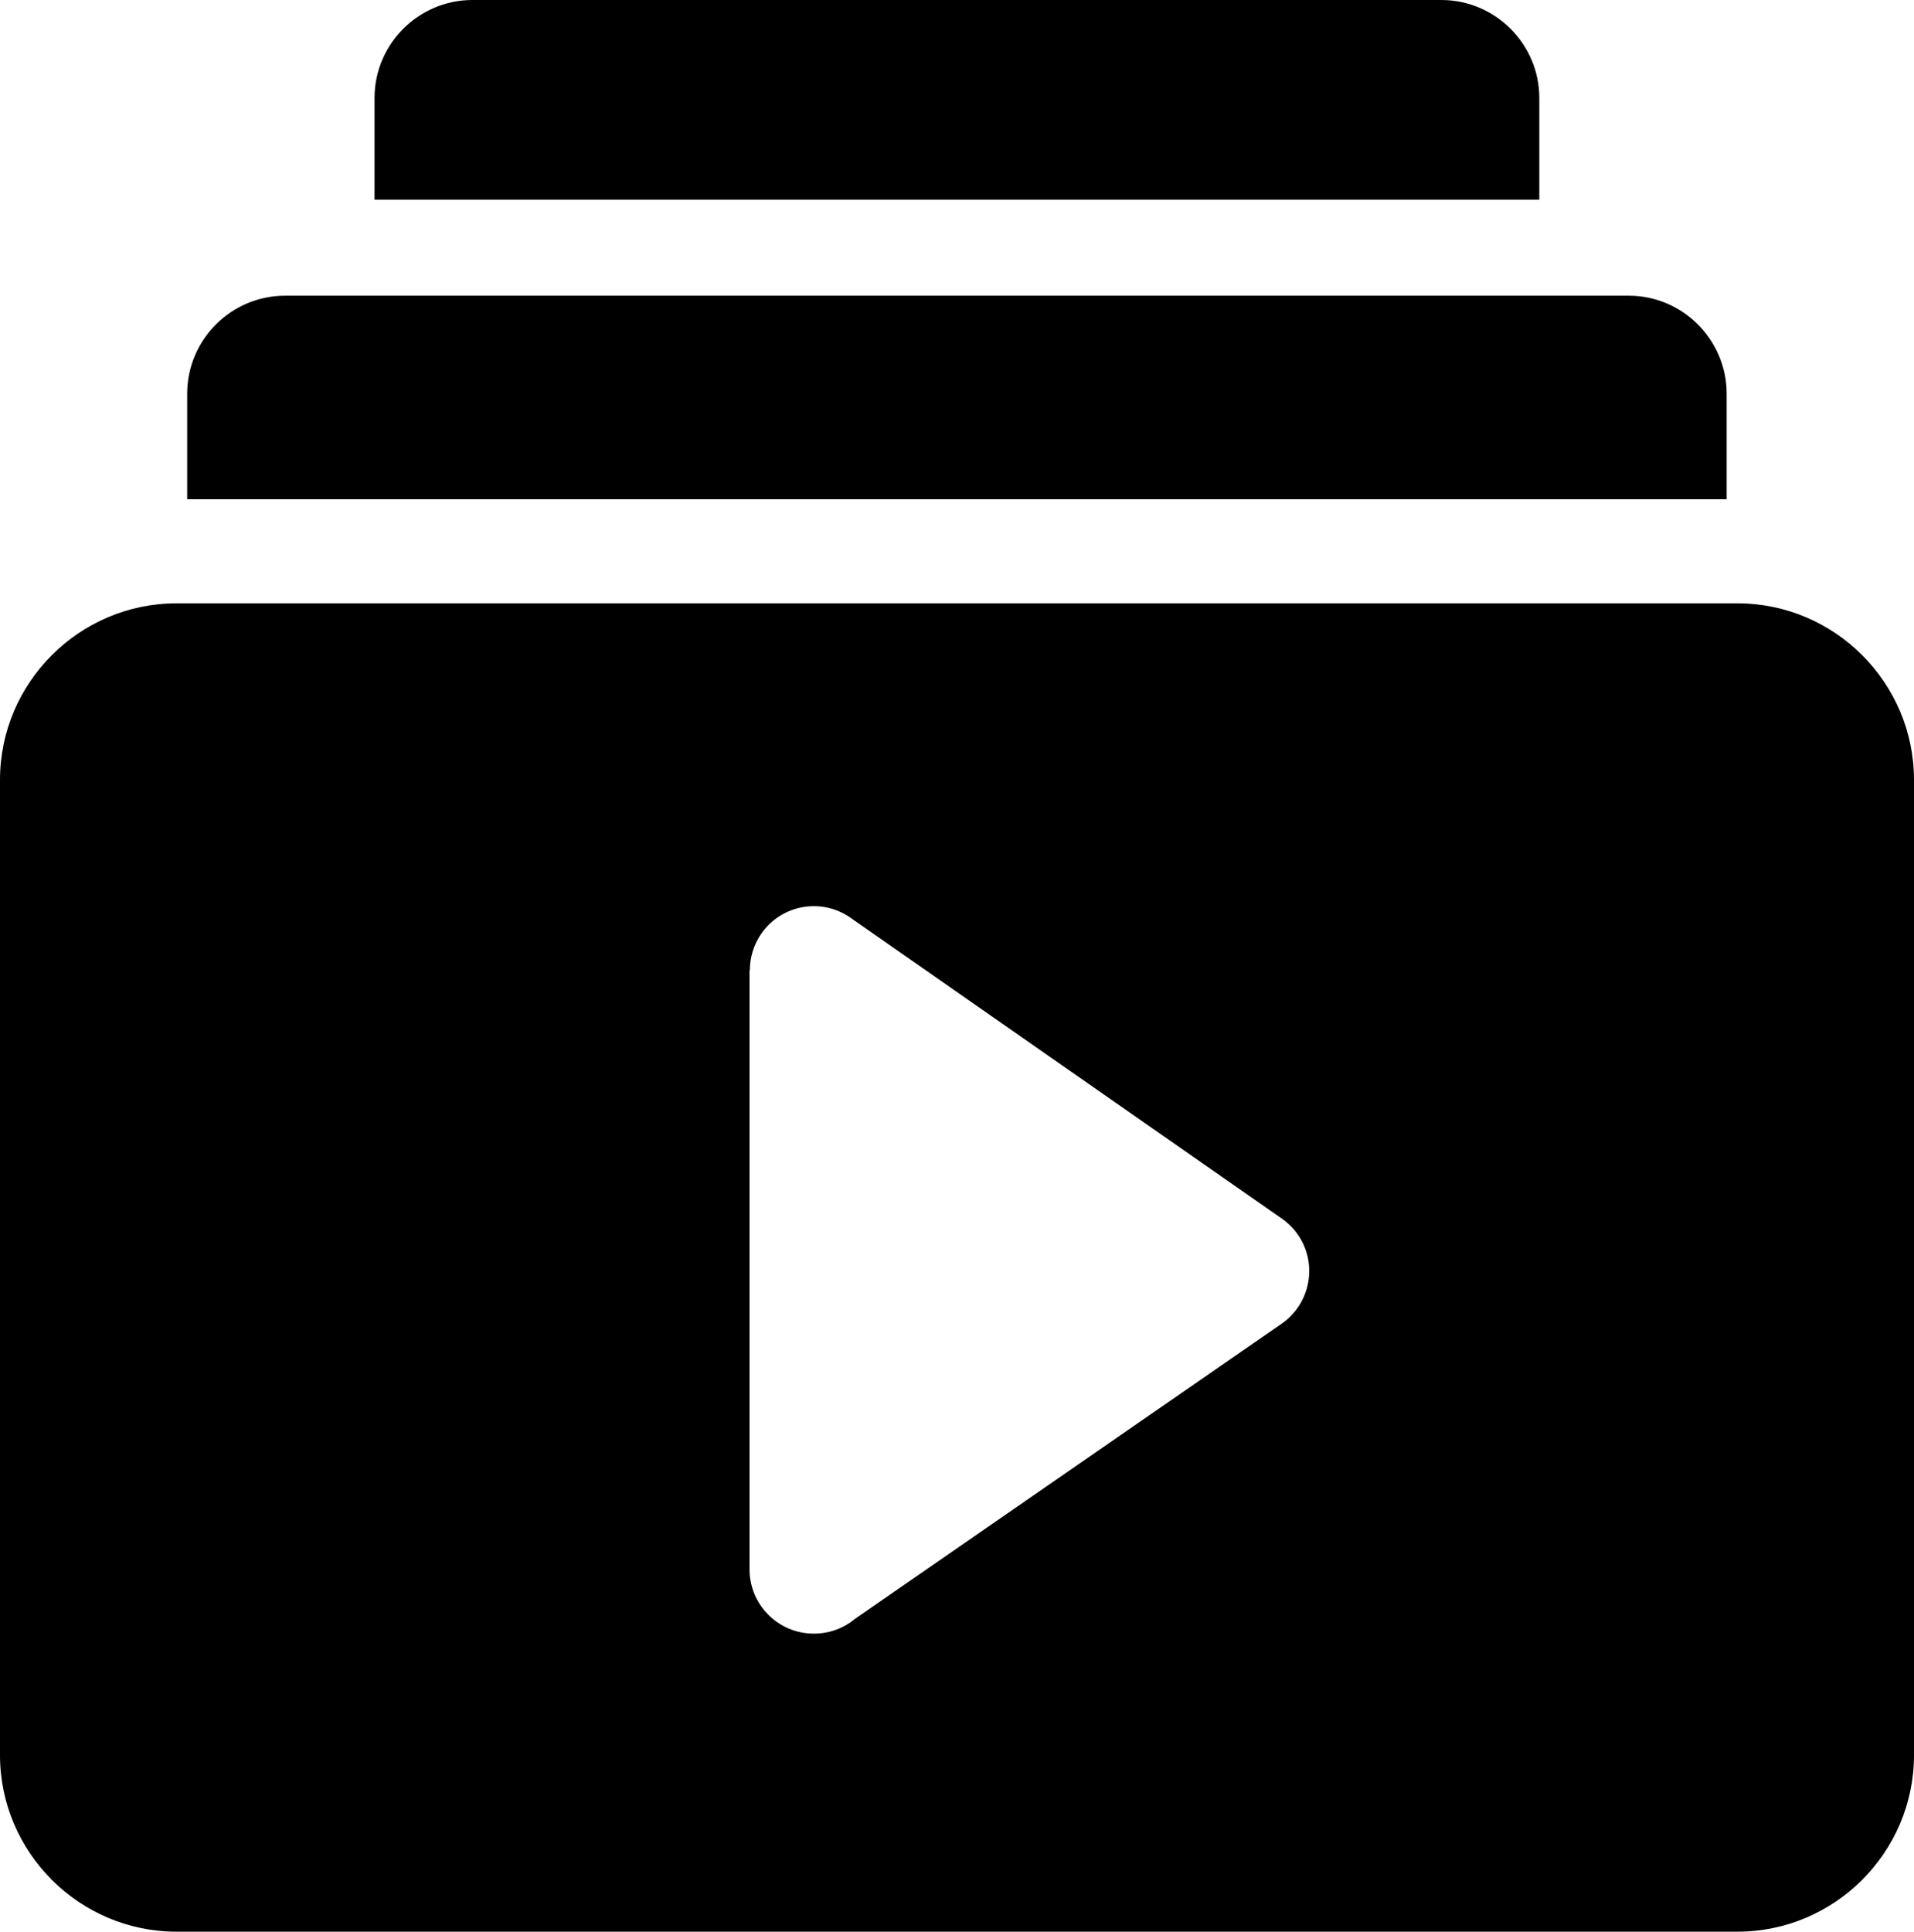 <?xml version="1.0" encoding="utf-8"?><svg version="1.1" id="Layer_1" xmlns="http://www.w3.org/2000/svg" xmlns:xlink="http://www.w3.org/1999/xlink" x="0px" y="0px" viewBox="0 0 121.78 122.88" style="enable-background:new 0 0 121.78 122.88" xml:space="preserve"><style type="text/css">.st0{fill-rule:evenodd;clip-rule:evenodd;}</style><g><path class="st0" d="M30.06,0h61.65c3.43,0,6.23,2.81,6.23,6.23v6.47H23.83V6.23C23.83,2.8,26.63,0,30.06,0L30.06,0z M11.23,38.38 h99.32c6.18,0,11.23,5.05,11.23,11.23v62.04c0,6.18-5.05,11.23-11.23,11.23H11.23C5.05,122.88,0,117.83,0,111.65V49.61 C0,43.43,5.05,38.38,11.23,38.38L11.23,38.38z M54.11,58.38L81.4,77.41c0.45,0.29,0.86,0.67,1.18,1.13 c1.28,1.85,0.81,4.39-1.04,5.67L54.37,103c-0.7,0.58-1.6,0.92-2.59,0.92c-2.26,0-4.09-1.83-4.09-4.09V61.72h0.02 c0-0.81,0.24-1.62,0.73-2.33C49.73,57.54,52.27,57.09,54.11,58.38L54.11,58.38z M18.14,18.81h85.49c3.43,0,6.23,2.81,6.23,6.23 v6.72H11.91v-6.72C11.91,21.61,14.71,18.81,18.14,18.81L18.14,18.81z"/></g></svg>